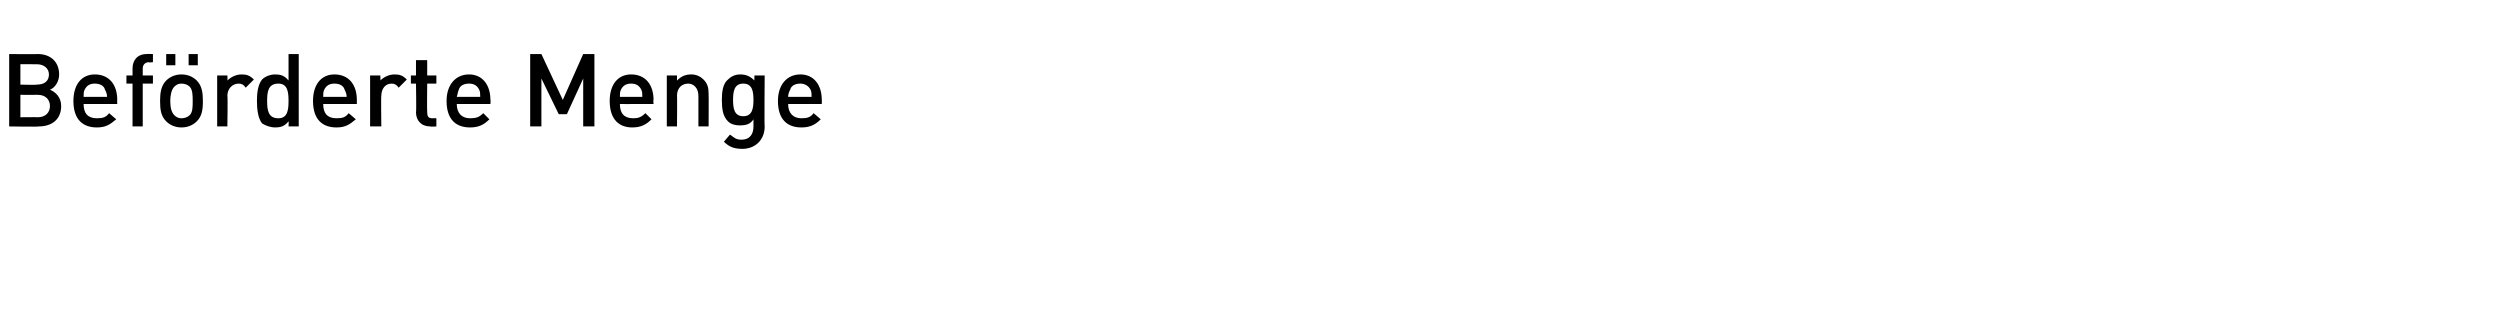 <?xml version="1.0" standalone="no"?><!DOCTYPE svg PUBLIC "-//W3C//DTD SVG 1.1//EN" "http://www.w3.org/Graphics/SVG/1.1/DTD/svg11.dtd"><svg xmlns="http://www.w3.org/2000/svg" version="1.1" width="245.2px" height="32.4px" viewBox="0 -2 245.2 32.4" style="top:-2px"><desc>Beförderte Menge</desc><defs/><g id="Polygon192873"><path d="m3.8 10.4c.01.05-2.9 0-2.9 0V3.3s2.8.03 2.8 0c1.3 0 2.1.8 2.1 2c0 .7-.4 1.3-.9 1.5C5.4 7 6 7.5 6 8.4c0 1.3-.9 2-2.2 2zm-.1-3.1c.01.01-1.7 0-1.7 0v2.2s1.71-.02 1.7 0c.8 0 1.2-.5 1.2-1.1c0-.6-.4-1.1-1.2-1.1zm-.1-3H2v2s1.61.04 1.6 0c.7 0 1.2-.3 1.2-1c0-.6-.5-1-1.2-1zm4.6 3.9c0 .9.4 1.4 1.3 1.4c.6 0 .9-.1 1.2-.5l.7.6c-.6.5-1 .8-1.9.8c-1.3 0-2.3-.7-2.3-2.6c0-1.6.8-2.6 2.1-2.6c1.4 0 2.2 1 2.2 2.5c-.02-.02 0 .4 0 .4c0 0-3.31.01-3.3 0zm2.1-1.4c-.1-.4-.5-.6-1-.6c-.5 0-.8.2-1 .6c-.1.2-.1.4-.1.7h2.3c0-.3-.1-.5-.2-.7zm3.7-.6v4.2h-1V6.2h-.6v-.8h.6v-.7c0-.7.4-1.4 1.4-1.4c-.02-.02.6 0 .6 0v.8s-.43.05-.4 0c-.4 0-.6.3-.6.6v.7h1v.8h-1zm5.3 3.7c-.3.3-.8.6-1.5.6c-.7 0-1.2-.3-1.5-.6c-.5-.5-.6-1.1-.6-2c0-.8.1-1.5.6-2c.3-.3.8-.6 1.5-.6c.7 0 1.2.3 1.5.6c.5.5.6 1.2.6 2c0 .9-.1 1.5-.6 2zm-.7-3.4c-.2-.2-.5-.3-.8-.3c-.3 0-.5.1-.7.3c-.3.3-.4.9-.4 1.4c0 .6.1 1.1.4 1.4c.2.2.4.3.7.3c.3 0 .6-.1.8-.3c.3-.3.3-.8.3-1.4c0-.5 0-1.1-.3-1.4zm-.1-2.1V3.3h.9v1.1h-.9zm-2.2 0V3.3h.9v1.1h-.9zm7.8 2.2c-.2-.3-.4-.4-.7-.4c-.6 0-1.1.5-1.1 1.2c.05-.03 0 3 0 3h-1v-5h1s.03.53 0 .5c.3-.3.8-.6 1.4-.6c.5 0 .8.1 1.2.5l-.8.8zm4.2 3.8s.03-.49 0-.5c-.4.5-.8.6-1.3.6c-.5 0-1-.2-1.3-.4c-.4-.5-.5-1.4-.5-2.2c0-.8.1-1.6.5-2.1c.3-.3.8-.5 1.3-.5c.5 0 .9.1 1.3.6V3.3h1v7.1h-1zm0-2.5c0-.9-.1-1.7-1-1.7c-1 0-1.1.8-1.1 1.7c0 .9.1 1.7 1.1 1.7c.9 0 1-.8 1-1.7zm3.4.3c0 .9.4 1.4 1.3 1.4c.6 0 .9-.1 1.2-.5l.7.6c-.6.5-1 .8-1.9.8c-1.3 0-2.3-.7-2.3-2.6c0-1.6.8-2.6 2.1-2.6c1.4 0 2.2 1 2.2 2.5v.4s-3.3.01-3.3 0zm2.1-1.4c-.1-.4-.5-.6-1-.6c-.5 0-.8.2-1 .6c-.1.2-.1.4-.1.7h2.3c0-.3-.1-.5-.2-.7zm5.3-.2c-.2-.3-.4-.4-.7-.4c-.6 0-1 .5-1 1.2c-.04-.03 0 3 0 3h-1.1v-5h1s.04.53 0 .5c.3-.3.8-.6 1.4-.6c.5 0 .8.1 1.2.5l-.8.8zm3.1 3.8c-.9 0-1.4-.6-1.4-1.4c.05.04 0-2.8 0-2.8h-.5v-.8h.5V3.9h1.1v1.5h.9v.8h-.9s-.03 2.79 0 2.8c0 .4.1.6.5.6c.03-.02.4 0 .4 0v.8s-.56.05-.6 0zm2.6-2.2c0 .9.5 1.4 1.3 1.4c.6 0 .9-.1 1.3-.5l.6.6c-.5.5-1 .8-1.9.8c-1.3 0-2.3-.7-2.3-2.6c0-1.6.9-2.6 2.2-2.6c1.3 0 2.1 1 2.1 2.5c.04-.02 0 .4 0 .4c0 0-3.25.01-3.3 0zM47 6.8c-.2-.4-.5-.6-1-.6c-.5 0-.9.2-1 .6c-.1.2-.1.4-.2.7h2.3c0-.3 0-.5-.1-.7zm10.2 3.6V5.7l-1.6 3.5h-.8l-1.7-3.5v4.7H52V3.3h1.1l2.1 4.5l2-4.5h1.1v7.1h-1.1zm3.6-2.2c0 .9.4 1.4 1.3 1.4c.5 0 .8-.1 1.2-.5l.6.6c-.5.5-1 .8-1.9.8c-1.2 0-2.2-.7-2.2-2.6c0-1.6.8-2.6 2.1-2.6c1.4 0 2.2 1 2.2 2.5c-.04-.02 0 .4 0 .4c0 0-3.33.01-3.3 0zm2.1-1.4c-.2-.4-.5-.6-1-.6c-.5 0-.8.2-1 .6c-.1.2-.1.4-.1.7h2.2c0-.3 0-.5-.1-.7zm5.6 3.6v-3c0-.8-.5-1.2-1-1.2c-.6 0-1.1.4-1.1 1.2c.03-.04 0 3 0 3h-1v-5h1v.5c.4-.4.8-.6 1.4-.6c.5 0 .9.2 1.2.5c.4.4.5.8.5 1.4c.02.01 0 3.2 0 3.2h-1zm4.3 2.2c-.8 0-1.3-.2-1.8-.7l.6-.7c.4.3.6.5 1.1.5c.9 0 1.2-.6 1.2-1.3v-.7c-.3.5-.8.6-1.3.6c-.5 0-.9-.1-1.2-.4c-.5-.5-.6-1.2-.6-2.1c0-.8.1-1.6.6-2c.3-.3.7-.5 1.2-.5c.6 0 1 .2 1.4.6c-.03.02 0-.5 0-.5h1s-.04 5.02 0 5c0 1.3-.9 2.2-2.2 2.2zm.1-6.4c-.9 0-1 .8-1 1.6c0 .8.1 1.6 1 1.6c.9 0 1-.8 1-1.6c0-.8-.1-1.6-1-1.6zm4.4 2c0 .9.5 1.4 1.3 1.4c.6 0 .9-.1 1.2-.5l.7.6c-.5.5-1 .8-1.9.8c-1.3 0-2.3-.7-2.3-2.6c0-1.6.9-2.6 2.2-2.6c1.3 0 2.1 1 2.1 2.5c.02-.02 0 .4 0 .4c0 0-3.27.01-3.3 0zm2.2-1.4c-.2-.4-.6-.6-1-.6c-.5 0-.9.2-1 .6c-.1.2-.2.4-.2.7h2.3c0-.3 0-.5-.1-.7z" stroke="none" fill="#000"/></g></svg>
